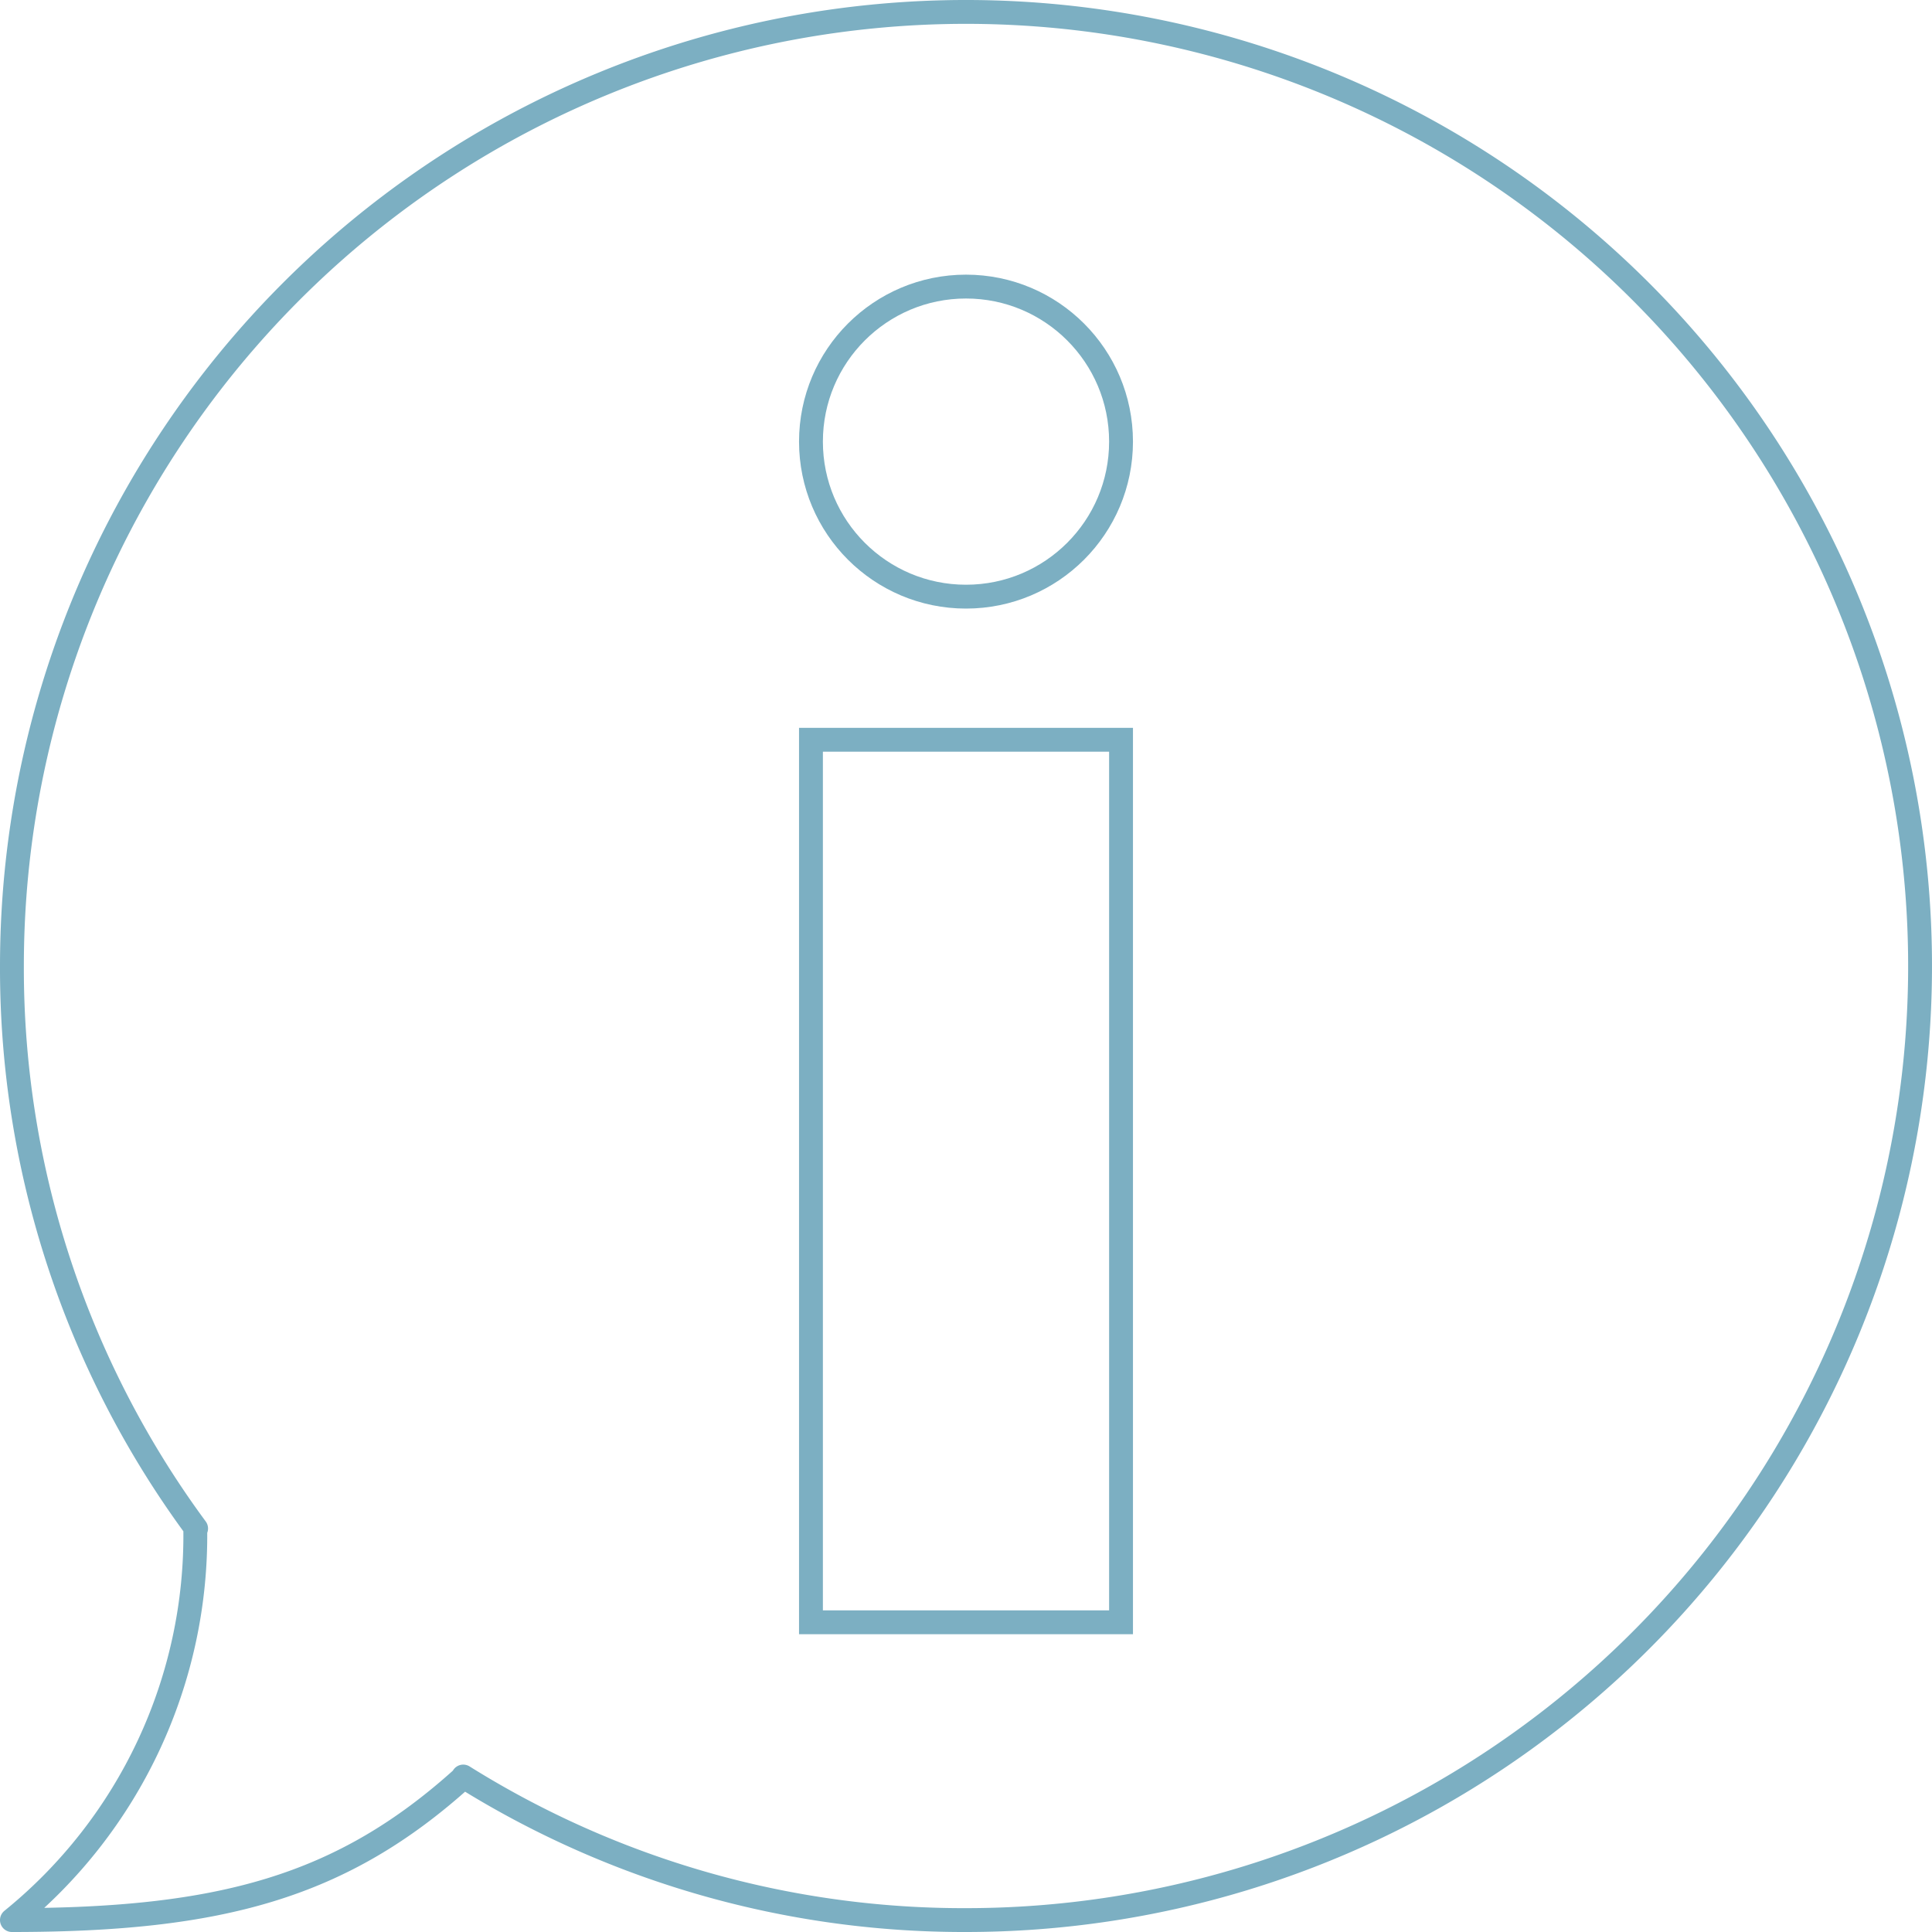 <?xml version="1.0" encoding="UTF-8"?>
<svg xmlns="http://www.w3.org/2000/svg" width="81" height="81" viewBox="0 0 81 81">
  <g id="Group_440" data-name="Group 440" transform="translate(-763.5 -1762.823)">
    <g id="Group_437" data-name="Group 437" transform="translate(764 1763.323)">
      <g id="Group_438" data-name="Group 438" transform="translate(0 0)">
        <path id="Path_532" data-name="Path 532" d="M8.222,64.083H8.187A20.758,20.758,0,0,1,.5,80.5c8.751,0,13.843-1.391,18.922-5.983v-.035A39.564,39.564,0,0,0,40.5,80.5a40,40,0,1,0-40-40A39.564,39.564,0,0,0,8.222,64.083Z" transform="translate(-0.5 -0.5)" fill="none" stroke="#7cafc2" stroke-linecap="round" stroke-linejoin="round" stroke-width="1"></path>
        <path id="Path_533" data-name="Path 533" d="M16.671,46.525" transform="translate(23.329 16.083)" fill="none" stroke="#7cafc2" stroke-linecap="round" stroke-linejoin="round" stroke-width="1"></path>
      </g>
    </g>
    <g id="Group_439" data-name="Group 439" transform="translate(797 1774.338)">
      <g id="Rectangle_846" data-name="Rectangle 846" transform="translate(0 19)" fill="none" stroke="#7cafc2" stroke-width="1">
        <rect width="14" height="38" stroke="none"></rect>
        <rect x="0.5" y="0.5" width="13" height="37" fill="none"></rect>
      </g>
      <g id="Ellipse_17" data-name="Ellipse 17" fill="none" stroke="#7cafc2" stroke-width="1">
        <circle cx="7" cy="7" r="7" stroke="none"></circle>
        <circle cx="7" cy="7" r="6.5" fill="none"></circle>
      </g>
    </g>
  </g>
</svg>
